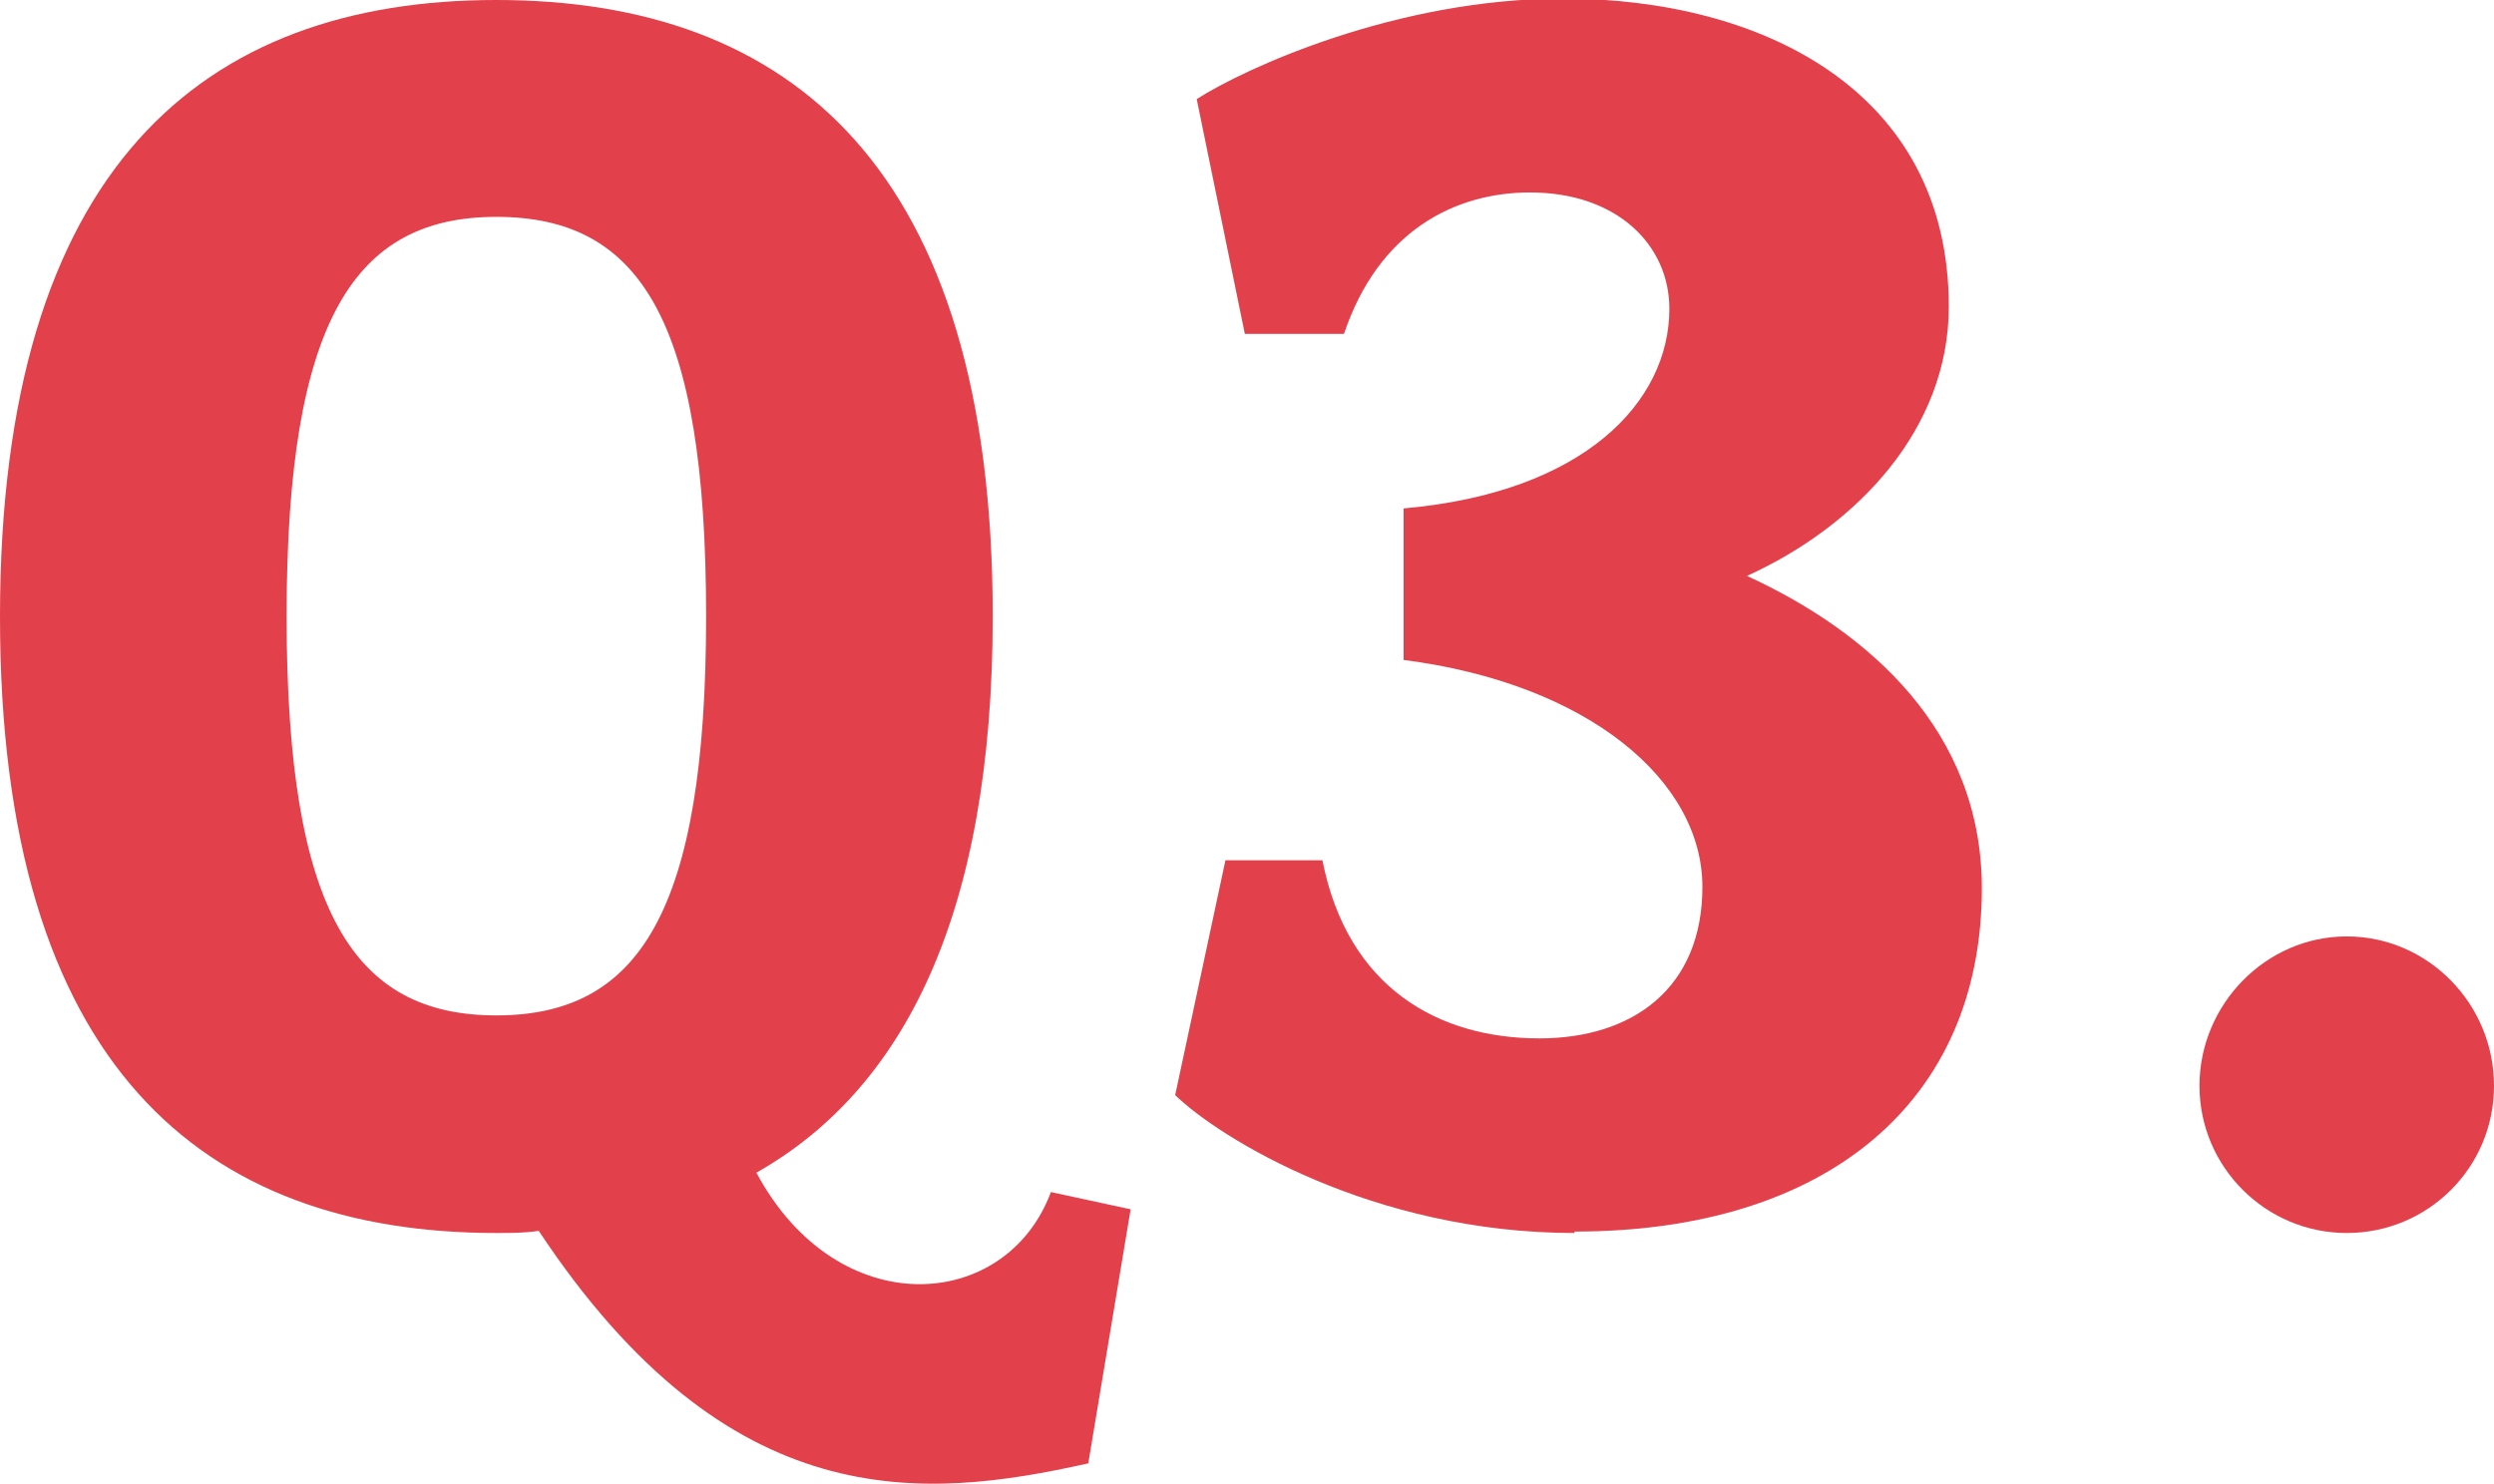 <?xml version="1.0" encoding="UTF-8"?>
<svg id="_レイヤー_2" data-name="レイヤー 2" xmlns="http://www.w3.org/2000/svg" viewBox="0 0 34.72 20.66">
  <defs>
    <style>
      .cls-1 {
        fill: #e2404b;
        stroke-width: 0px;
      }
    </style>
  </defs>
  <g id="_文字" data-name="文字">
    <g>
      <path class="cls-1" d="M15.14,20.38c-2.29.51-4.99.76-7.64-3.24-.19.03-.38.03-.59.03-4.08,0-6.91-2.32-6.91-8.58S2.83,0,6.91,0s6.91,2.32,6.91,8.58c0,4.16-1.24,6.59-3.29,7.75,1.13,2.11,3.48,1.94,4.1.27l1.11.24-.59,3.54ZM6.91,3.02c-1.97,0-2.92,1.43-2.92,5.56s.94,5.56,2.92,5.56,2.92-1.43,2.92-5.56-.92-5.56-2.92-5.56Z"/>
      <path class="cls-1" d="M21.92,17.17c-2.81,0-4.94-1.32-5.56-1.92l.7-3.27h1.35c.35,1.78,1.62,2.48,3.02,2.48,1.3,0,2.27-.7,2.27-2.11,0-1.48-1.59-2.83-4.16-3.16v-2.11c2.51-.22,3.7-1.48,3.7-2.78,0-.89-.73-1.62-1.94-1.62-1.05,0-2.11.54-2.59,1.97h-1.38l-.67-3.27c.67-.43,2.78-1.4,5.1-1.4,2.75,0,5.37,1.27,5.37,4.29,0,1.7-1.27,3.05-2.81,3.75,1.7.78,3.27,2.16,3.27,4.35,0,2.97-2.16,4.78-5.67,4.78Z"/>
      <path class="cls-1" d="M32.67,17.17c-1.13,0-2.05-.92-2.05-2.05s.92-2.08,2.05-2.08,2.05.94,2.05,2.08-.92,2.05-2.05,2.05Z"/>
    </g>
  </g>
</svg>